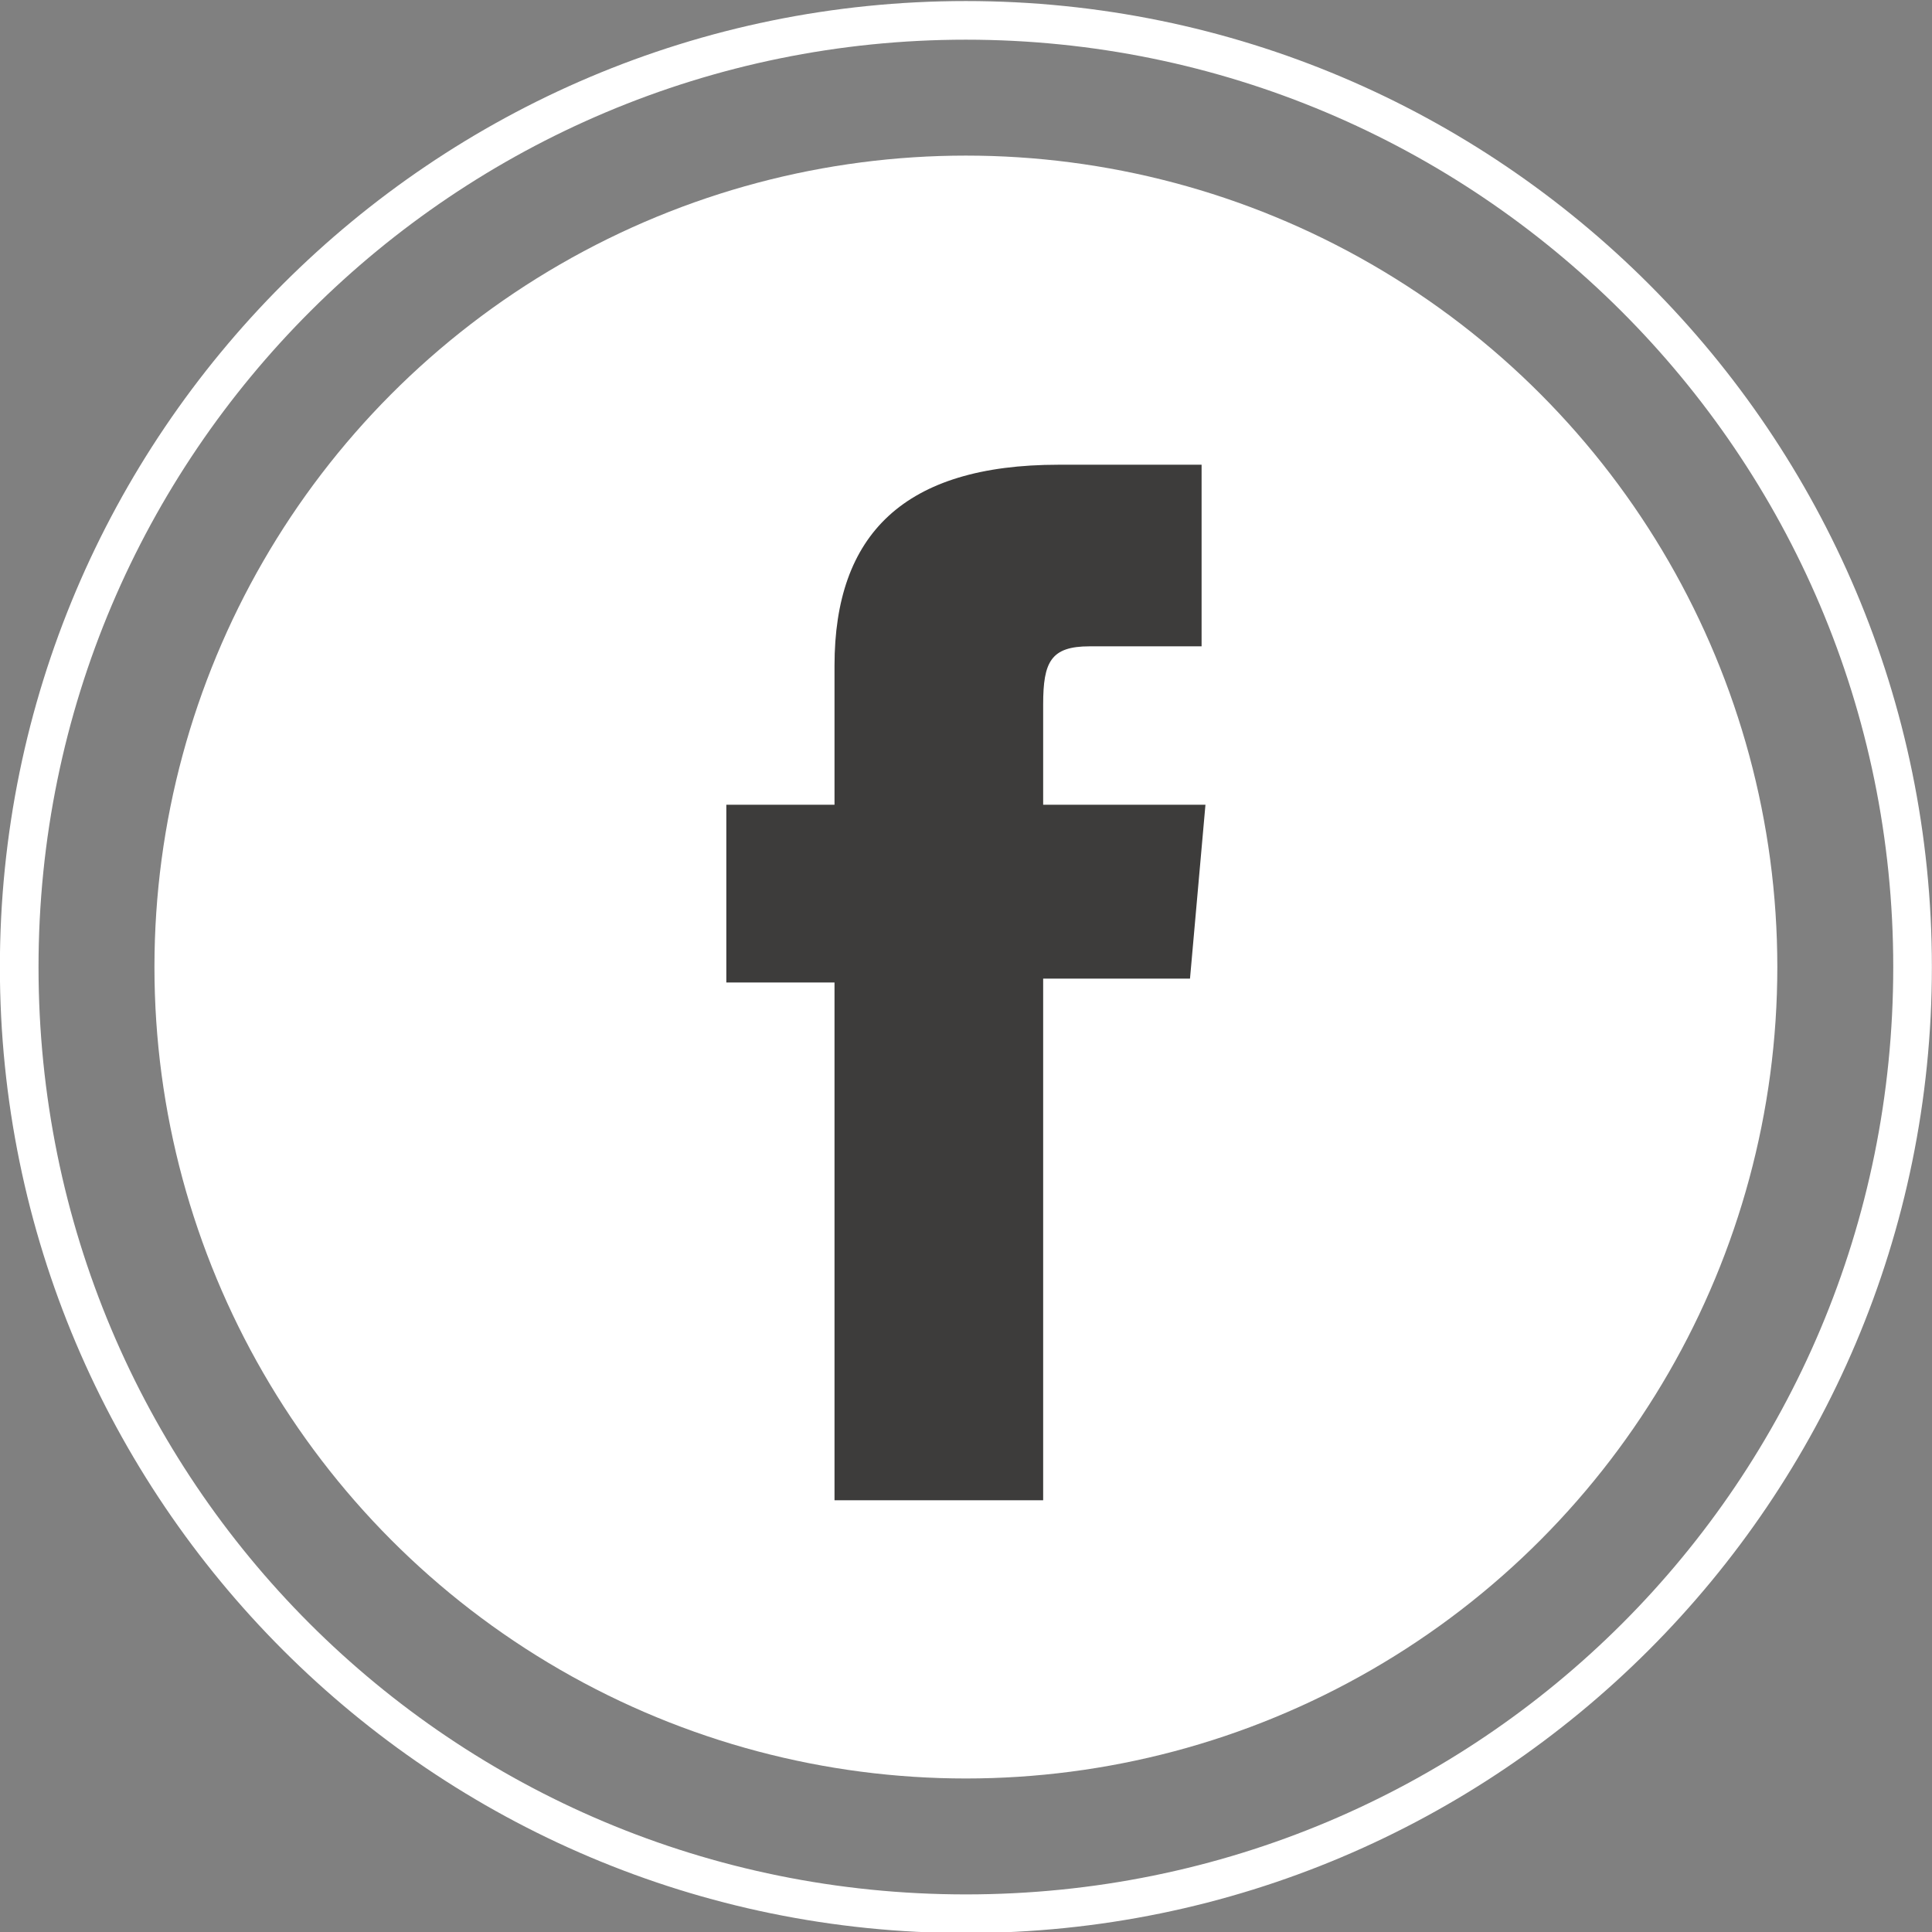 <?xml version="1.0" encoding="utf-8"?>
<!-- Generator: Adobe Illustrator 24.2.1, SVG Export Plug-In . SVG Version: 6.00 Build 0)  -->
<svg version="1.1" id="Warstwa_1" xmlns="http://www.w3.org/2000/svg" xmlns:xlink="http://www.w3.org/1999/xlink" x="0px" y="0px"
	 viewBox="0 0 50 50" style="enable-background:new 0 0 50 50;" xml:space="preserve">
<rect x="0" y="0" width="50" height="50" fill="#808080" stroke="none"/>
<style type="text/css">
	.st0{fill:#FFFFFF;}
	.st1{fill:#3D3C3B;}
</style>
<g id="icon-FT-2022_FB" transform="translate(1560.797 614.727)">
	<path id="Path_56" class="st0" d="M-1535.8-564.7c-13.8,0-25-11.2-25-25s11.2-25,25-25s25,11.2,25,25S-1522-564.7-1535.8-564.7z
		 M-1535.8-613.7c-13.2,0-24,10.7-24,24s10.7,24,24,24s24-10.7,24-24S-1522.6-613.7-1535.8-613.7z"/>
	<circle id="Ellipse_22" class="st0" cx="-1535.8" cy="-589.7" r="21"/>
	<path id="Path_57" class="st1" d="M-1539.2-575.9h5.4v-13.5h3.8l0.4-4.5h-4.2v-2.6c0-1.1,0.2-1.5,1.2-1.5h2.9v-4.7h-3.7
		c-4,0-5.8,1.8-5.8,5.2v3.6h-2.8v4.6h2.8L-1539.2-575.9L-1539.2-575.9z"/>
</g>
</svg>
